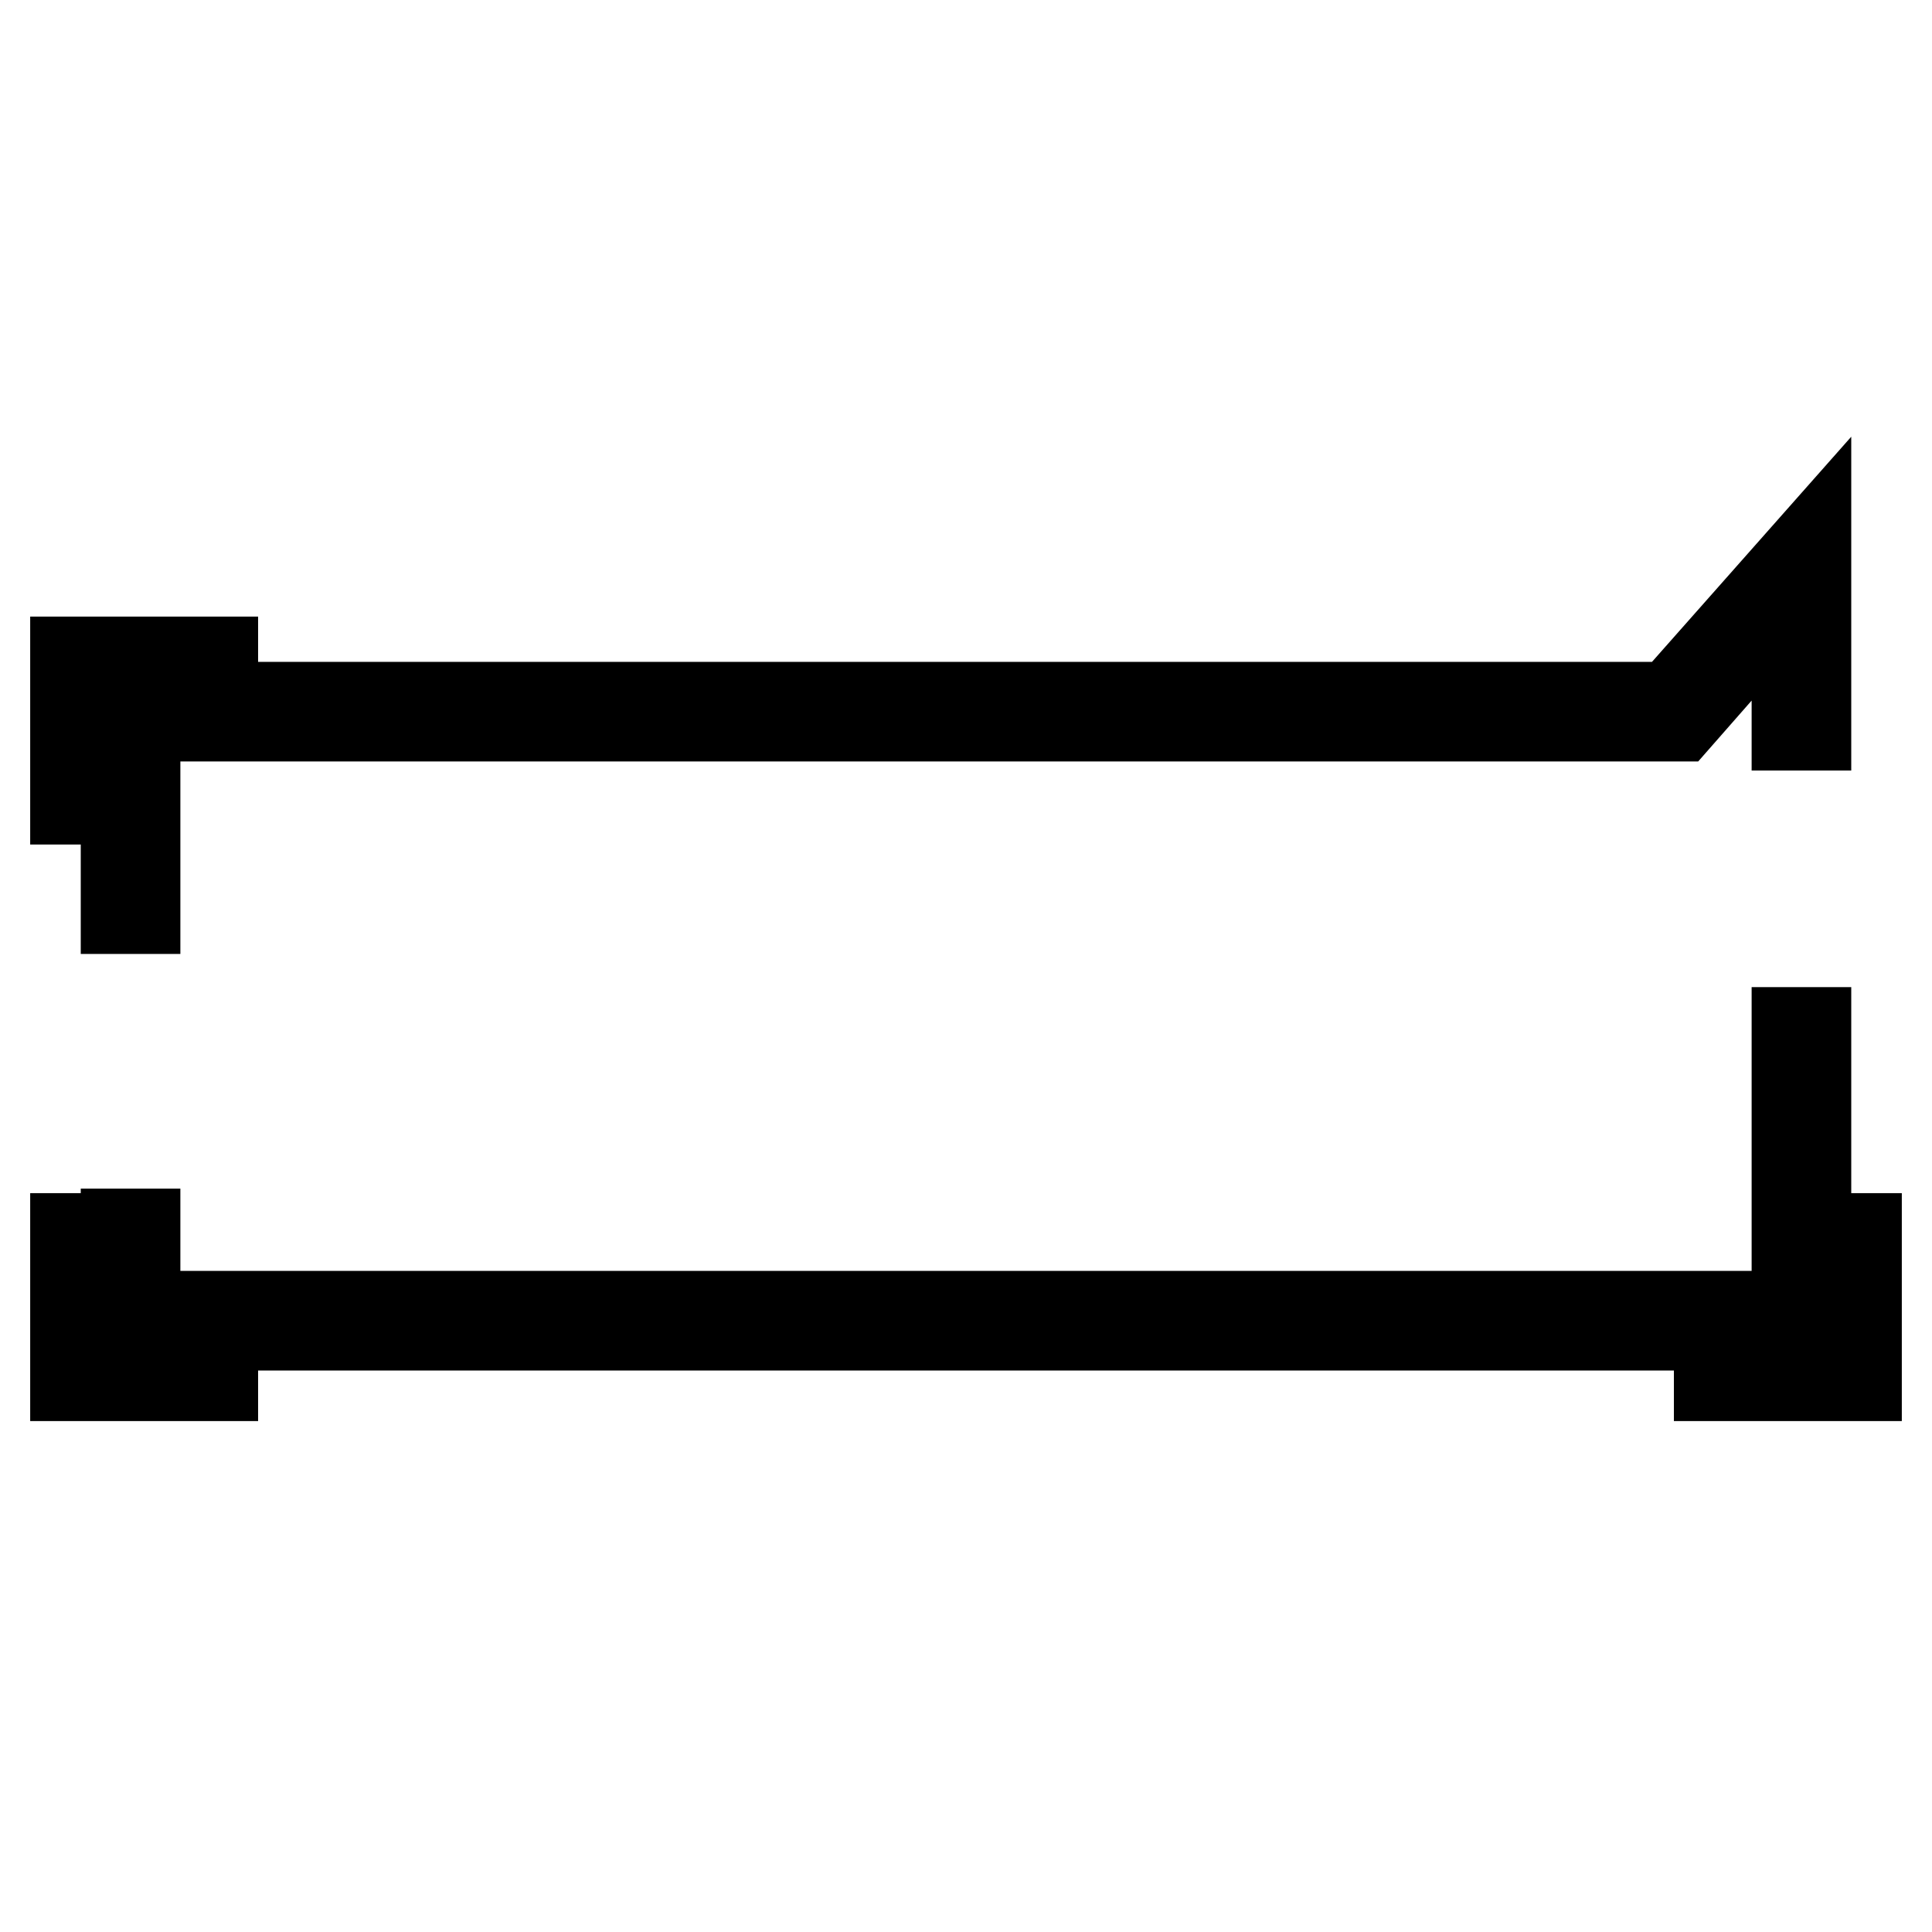<?xml version="1.0" encoding="utf-8"?>
<!-- Svg Vector Icons : http://www.onlinewebfonts.com/icon -->
<!DOCTYPE svg PUBLIC "-//W3C//DTD SVG 1.1//EN" "http://www.w3.org/Graphics/SVG/1.1/DTD/svg11.dtd">
<svg version="1.1" xmlns="http://www.w3.org/2000/svg" xmlns:xlink="http://www.w3.org/1999/xlink" x="0px" y="0px" viewBox="0 0 256 256" enable-background="new 0 0 256 256" xml:space="preserve">
<g><g><path stroke-width="12" fill-opacity="0" stroke="#000000"  d="M227.8,182.3v-0.6h17.6v-17.6h0.6v18.2L227.8,182.3L227.8,182.3z M16.7,175.6v-12.1h1.2v10.9h220.2v-37.6h1.2v38.8L16.7,175.6L16.7,175.6z M238.1,76.9l-15.8,18H17.9v25.5h-1.2V93.7h204.9l17.7-20v22.4h-1.2L238.1,76.9L238.1,76.9z M10.6,105.9H10V87.7h18.2v0.6H10.6V105.9z M10.6,181.7h17.6v0.6H10v-18.2h0.6V181.7z"/></g></g>
</svg>